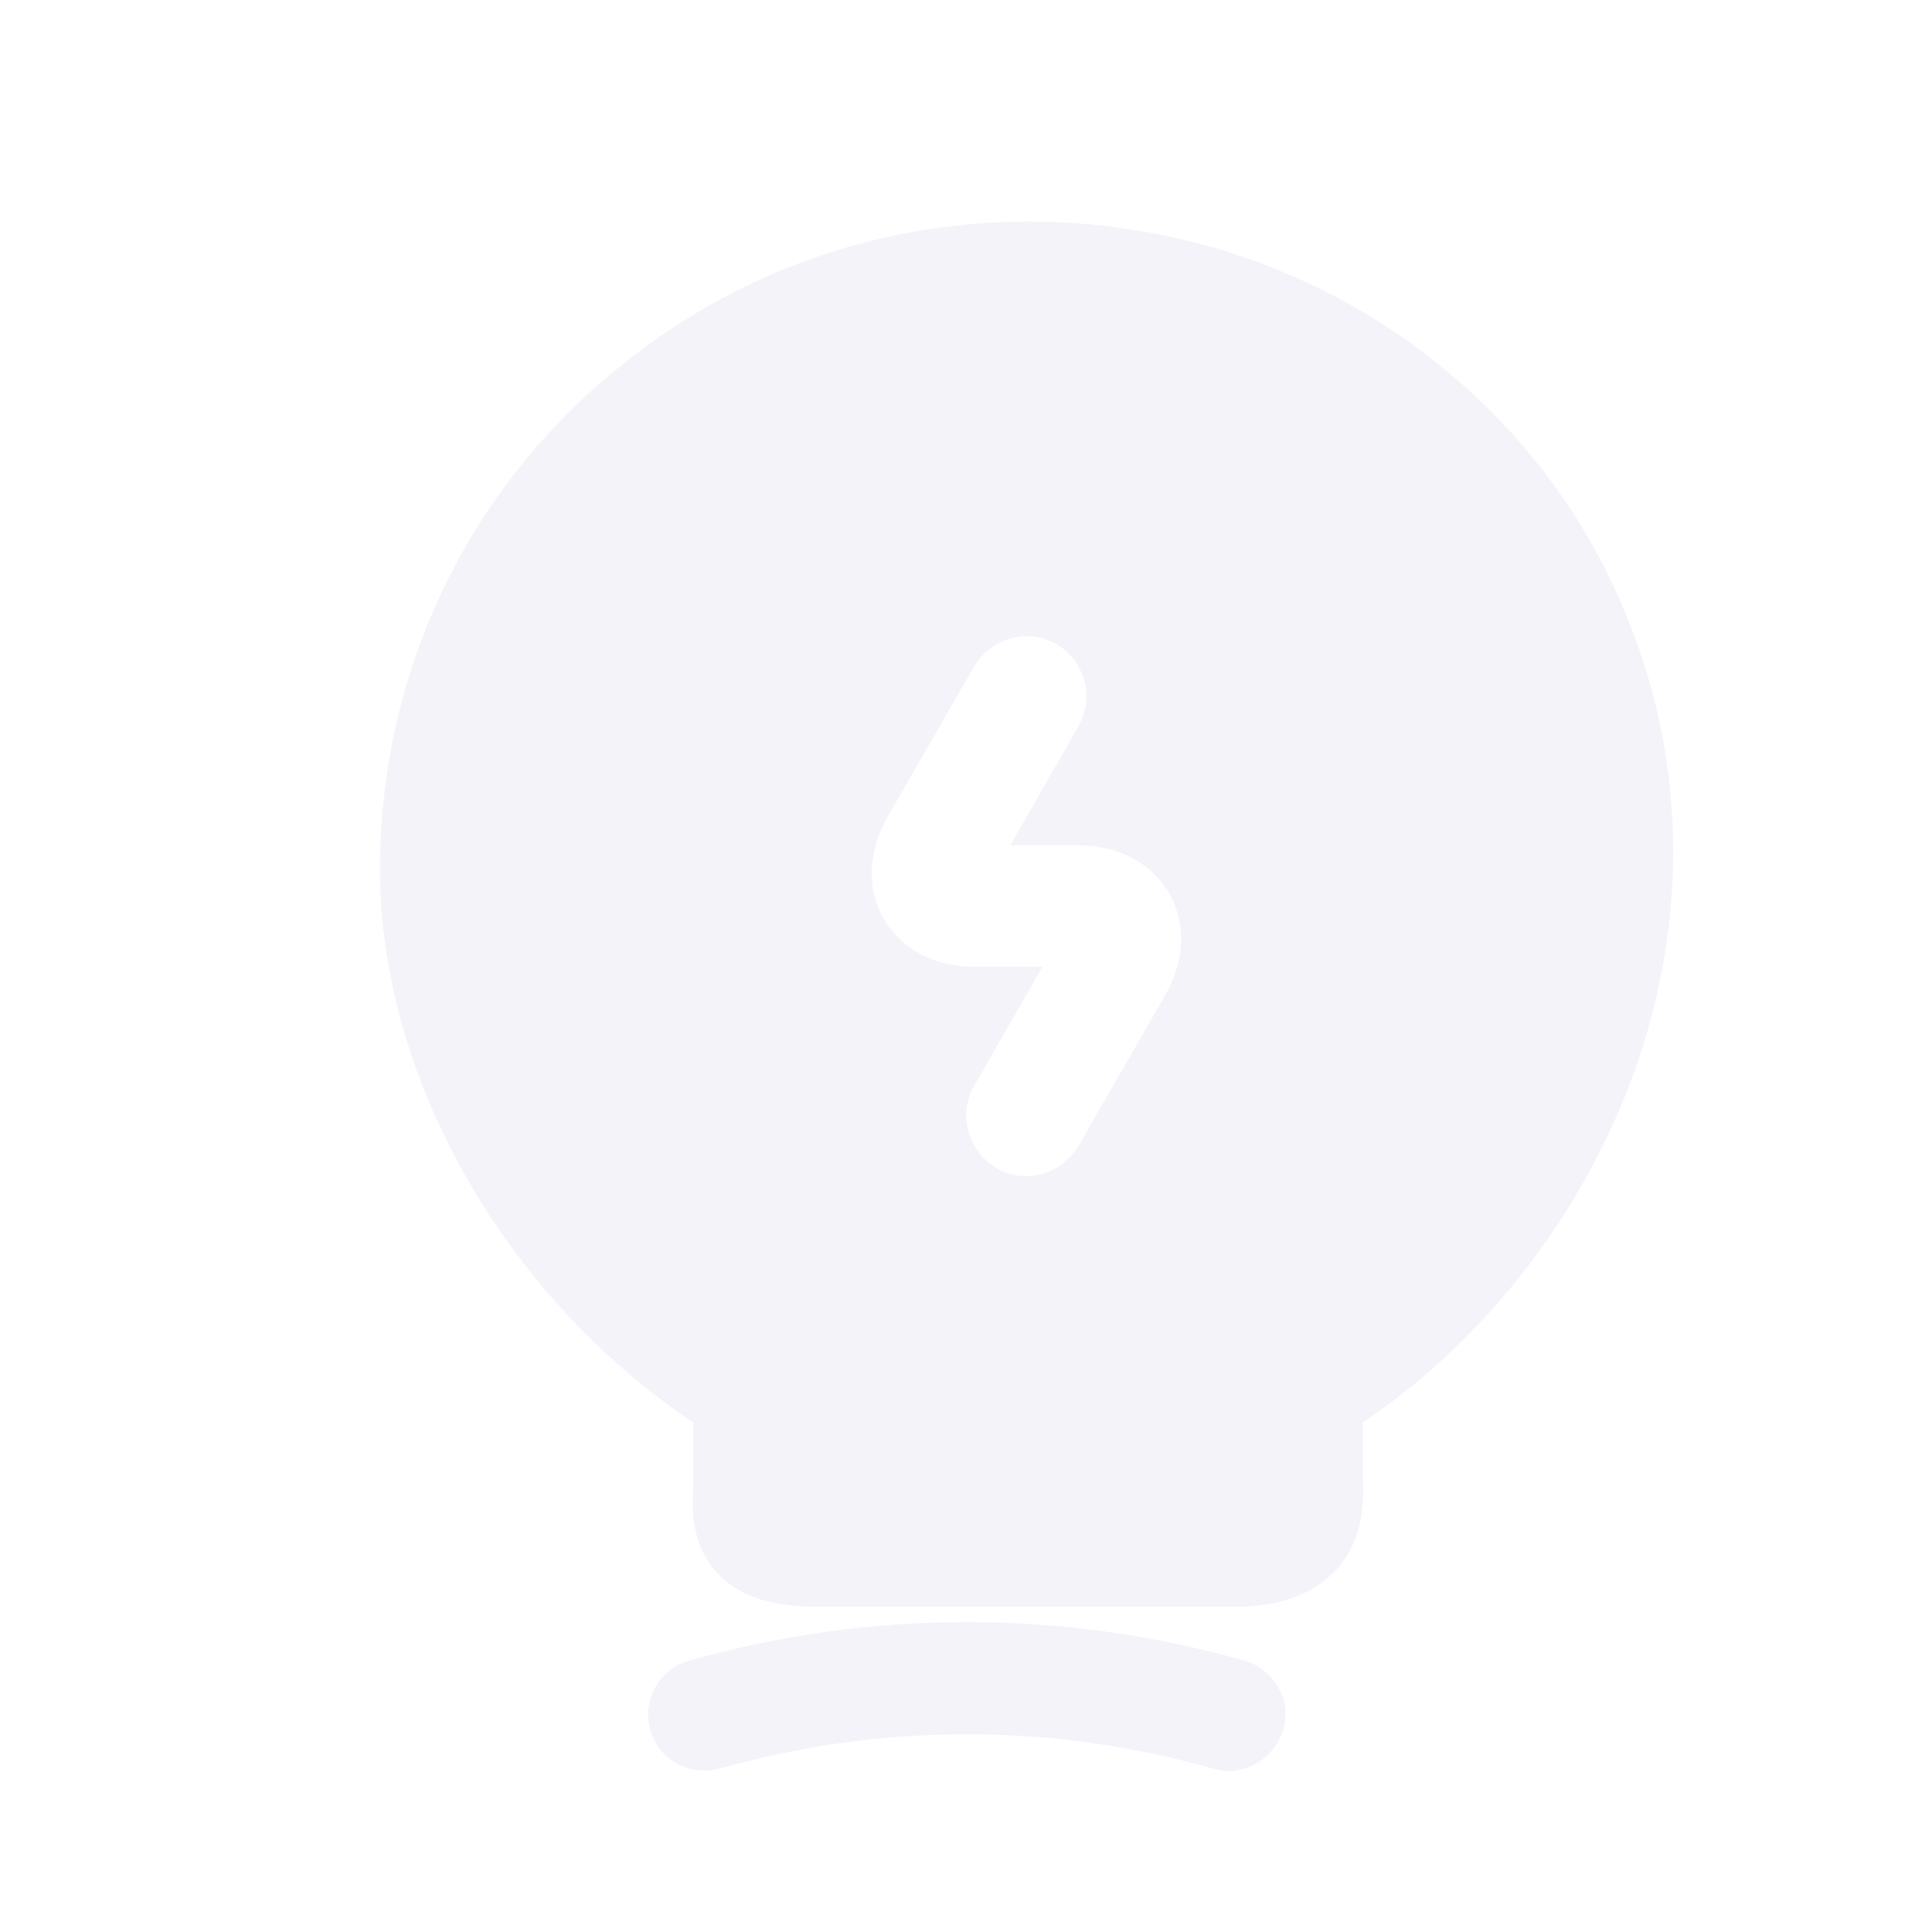 <svg width="16" height="16" viewBox="0 0 16 16" fill="none" xmlns="http://www.w3.org/2000/svg">
<g id="lamp-charge">
<g id="vuesax/bold/lamp-charge">
<g id="lamp-charge_2">
<path id="Vector" d="M10.173 14.667C10.133 14.667 10.087 14.66 10.047 14.647C8.707 14.267 7.3 14.267 5.96 14.647C5.713 14.713 5.453 14.573 5.387 14.327C5.313 14.08 5.46 13.82 5.707 13.753C7.213 13.327 8.8 13.327 10.307 13.753C10.553 13.827 10.7 14.08 10.627 14.327C10.56 14.533 10.373 14.667 10.173 14.667Z" fill="#EBEBF5" fill-opacity="0.6"/>
<g id="Vector_2" filter="url(#filter0_i_19097_2703)">
<path d="M12.807 4.24C12.113 2.84 10.773 1.807 9.22 1.467C7.593 1.107 5.927 1.493 4.653 2.52C3.373 3.54 2.647 5.067 2.647 6.7C2.647 8.427 3.68 10.233 5.24 11.28V11.833C5.233 12.02 5.227 12.307 5.453 12.54C5.687 12.78 6.033 12.807 6.307 12.807H9.727C10.087 12.807 10.36 12.707 10.547 12.52C10.8 12.26 10.793 11.927 10.787 11.747V11.28C12.853 9.887 14.153 6.947 12.807 4.24ZM9.147 7.747L8.433 8.987C8.34 9.147 8.173 9.24 8 9.24C7.913 9.24 7.827 9.22 7.753 9.173C7.513 9.033 7.433 8.727 7.567 8.493L8.133 7.507H7.573C7.24 7.507 6.967 7.36 6.82 7.113C6.673 6.86 6.687 6.553 6.853 6.26L7.567 5.02C7.707 4.78 8.013 4.7 8.247 4.833C8.487 4.973 8.567 5.28 8.433 5.513L7.867 6.5H8.427C8.76 6.5 9.033 6.647 9.18 6.893C9.327 7.147 9.313 7.46 9.147 7.747Z" fill="#EBEBF5" fill-opacity="0.6"/>
</g>
</g>
</g>
</g>
<defs>
<filter id="filter0_i_19097_2703" x="2.647" y="1.335" width="11.21" height="11.972" filterUnits="userSpaceOnUse" color-interpolation-filters="sRGB">
<feFlood flood-opacity="0" result="BackgroundImageFix"/>
<feBlend mode="normal" in="SourceGraphic" in2="BackgroundImageFix" result="shape"/>
<feColorMatrix in="SourceAlpha" type="matrix" values="0 0 0 0 0 0 0 0 0 0 0 0 0 0 0 0 0 0 127 0" result="hardAlpha"/>
<feOffset dx="0.5" dy="0.5"/>
<feGaussianBlur stdDeviation="2"/>
<feComposite in2="hardAlpha" operator="arithmetic" k2="-1" k3="1"/>
<feColorMatrix type="matrix" values="0 0 0 0 1 0 0 0 0 1 0 0 0 0 1 0 0 0 0.4 0"/>
<feBlend mode="normal" in2="shape" result="effect1_innerShadow_19097_2703"/>
</filter>
</defs>
</svg>
